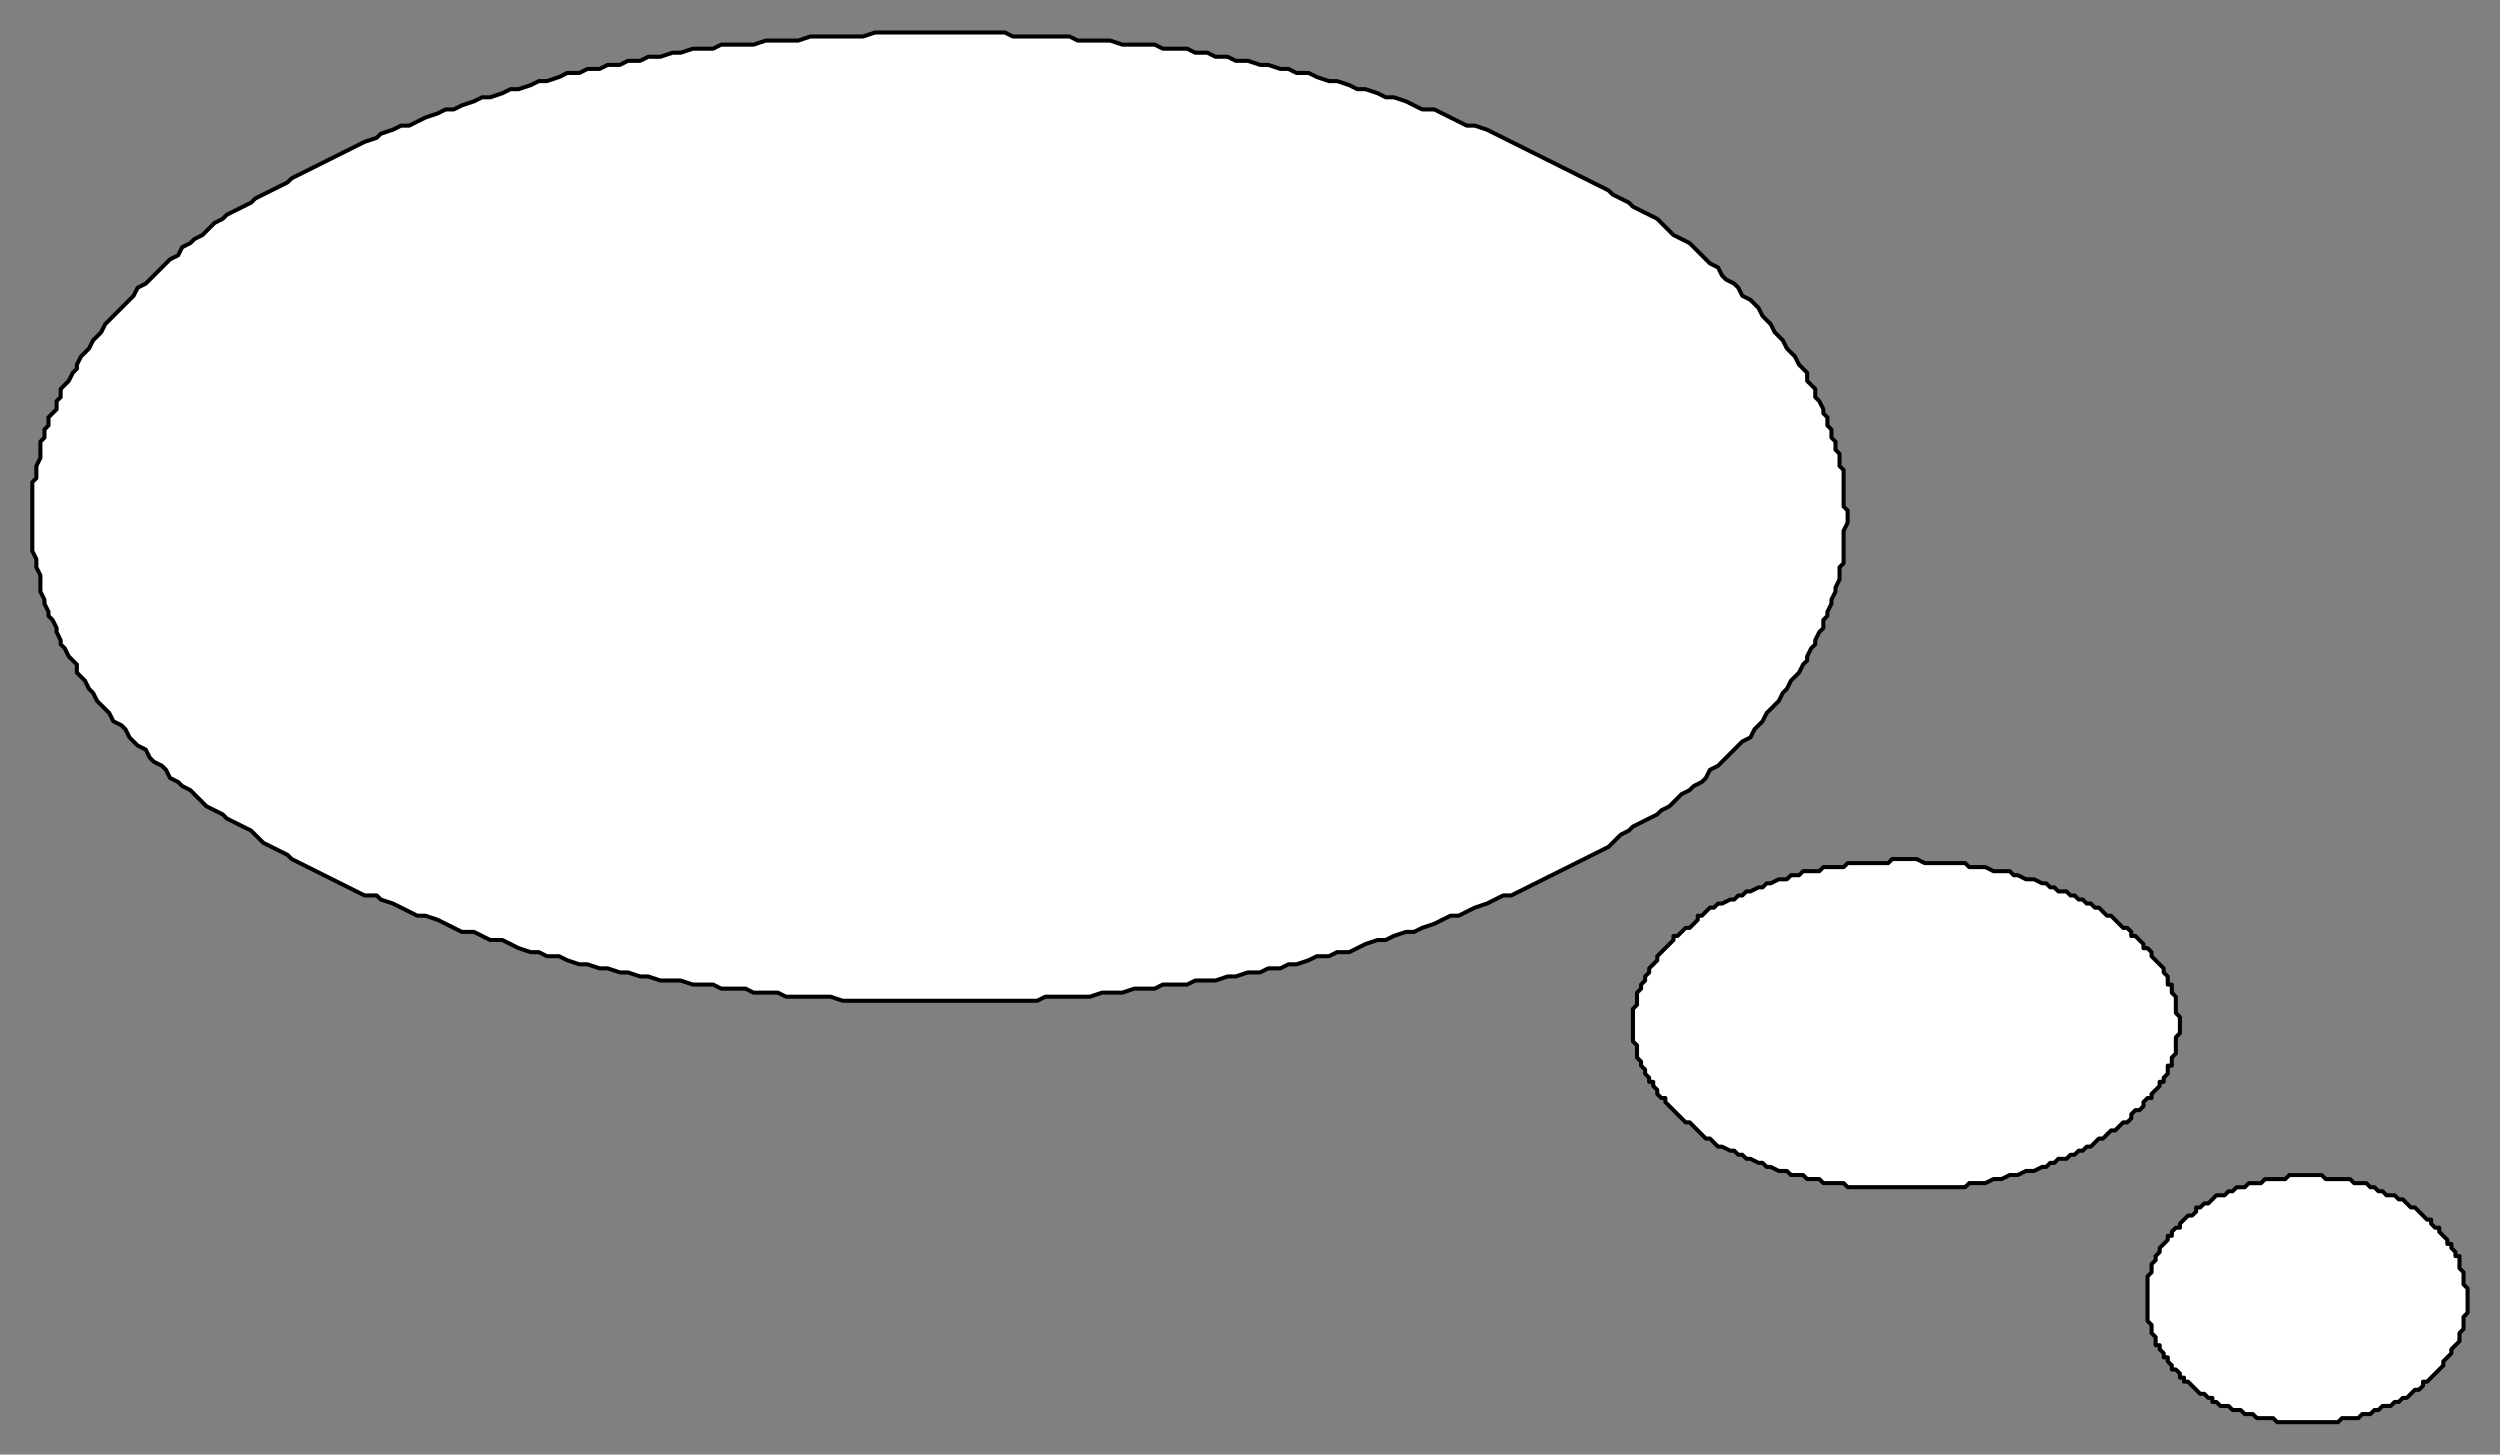 <svg xmlns="http://www.w3.org/2000/svg" fill-rule="evenodd" height="359" preserveAspectRatio="none" stroke-linecap="round" width="617"><rect width="100%" height="100%" fill="#808080" stroke="none"/><path d="M456 128h0v-2l-1-1v-9l-1-1v-3l-1-1v-2l-1-1v-2l-1-1v-2l-1-1v-1l-1-2-1-1v-2l-1-1-1-1v-2l-1-1-1-1-1-2-1-1-1-1-1-2-1-1-1-1-1-2-1-1-1-1-1-2-1-1-1-1-2-1-1-2-1-1-2-1-1-1-1-2-2-1-1-1-1-1-2-2-1-1-2-1-2-1-1-1-2-2-1-1-2-1-2-1-2-1-1-1-2-1-2-1-1-1-2-1-2-1-2-1-2-1-2-1-2-1-2-1-2-1-2-1-2-1-2-1-2-1-2-1-2-1-2-1-3-1h-2l-2-1-2-1-2-1-2-1h-3l-2-1-2-1-3-1h-2l-2-1-3-1h-2l-2-1-3-1h-2l-3-1-2-1h-3l-2-1h-2l-3-1h-2l-3-1h-3l-2-1h-3l-2-1h-3l-2-1h-6l-2-1h-8l-3-1h-8l-2-1h-14l-2-1h-32l-3 1h-13l-3 1h-8l-3 1h-8l-2 1h-5l-3 1h-2l-3 1h-3l-2 1h-3l-2 1h-3l-2 1h-3l-2 1h-3l-2 1-3 1h-2l-2 1-3 1h-2l-2 1-3 1h-2l-2 1-3 1-2 1h-2l-2 1-3 1-2 1-2 1h-2l-2 1-3 1-1 1-3 1-2 1-2 1-2 1-2 1-2 1-2 1-2 1-2 1-2 1-1 1-2 1-2 1-2 1-2 1-1 1-2 1-2 1-2 1-1 1-2 1-2 2-1 1-2 1-1 1-2 1-1 2-2 1-1 1-1 1-2 2-1 1-1 1-2 1-1 2-1 1-1 1-1 1-2 2-1 1-1 1-1 2-1 1-1 1-1 2-1 1-1 1-1 2v1l-1 1-1 2-1 1-1 1v2l-1 1v2l-1 1-1 1v2l-1 1v2l-1 1v4l-1 2v3l-1 1v17l1 2v2l1 2v4l1 2v1l1 2v1l1 1 1 2v1l1 2v1l1 1 1 2 1 1 1 1v2l1 1 1 1 1 2 1 1 1 2 1 1 1 1 1 1 1 2 2 1 1 1 1 2 1 1 1 1 2 1 1 2 1 1 2 1 1 1 1 2 2 1 1 1 2 1 1 1 2 2 1 1 2 1 2 1 1 1 2 1 2 1 2 1 1 1 2 2 2 1 2 1 2 1 1 1 2 1 2 1 2 1 2 1 2 1 2 1 2 1 2 1 2 1h3l1 1 3 1 2 1 2 1 2 1h2l3 1 2 1 2 1 2 1h3l2 1 2 1h3l2 1 2 1 3 1h2l2 1h3l2 1 3 1h2l3 1h2l3 1h2l3 1h2l3 1h5l3 1h5l2 1h6l2 1h6l2 1h11l3 1h48l2-1h11l3-1h5l3-1h5l2-1h6l2-1h5l3-1h2l3-1h3l2-1h3l2-1h2l3-1 2-1h3l2-1h3l2-1 2-1 3-1h2l2-1 3-1h2l2-1 3-1 2-1 2-1h2l2-1 2-1 3-1 2-1 2-1h2l2-1 2-1 2-1 2-1 2-1 2-1 2-1 2-1 2-1 2-1 2-1 2-1 1-1 2-2 2-1 1-1 2-1 2-1 2-1 1-1 2-1 1-1 2-2 2-1 1-1 2-1 1-1 1-2 2-1 1-1 1-1 2-2 1-1 1-1 2-1 1-2 1-1 1-1 1-2 1-1 1-1 1-1 1-2 1-1 1-2 1-1 1-1 1-2 1-1v-1l1-2 1-1v-1l1-2 1-1v-2l1-1v-1l1-2v-1l1-2v-1l1-2v-3l1-1v-8l1-2v-1h0zm82 125h0v-2l-1-1v-1h0v-3l-1-1v-2h-1v-2l-1-1v-1l-1-1h0l-1-1-1-1v-1l-1-1h-1v-1l-1-1-1-1h-1v-1l-1-1h-1l-1-1-1-1-1-1h-1l-1-1-1-1h-1l-1-1h-1l-1-1h-1l-1-1h-1l-1-1h-2l-1-1h-1l-1-1h-1l-2-1h-2l-2-1h-1l-1-1h-4l-2-1h-4l-1-1h-10l-2-1h-6l-1 1h-10l-1 1h-5l-1 1h-4l-1 1h-2l-1 1h-2l-2 1h-1l-1 1h-1l-2 1h-1l-1 1h-1l-1 1h-1l-2 1h-1l-1 1h-1l-1 1-1 1h-1v1l-1 1-1 1h-1l-1 1-1 1h-1v1l-1 1-1 1h0l-1 1-1 1v1l-1 1h0l-1 1v1l-1 1v1l-1 1h0v1l-1 1v3l-1 1h0v7h0v1l1 1v3l1 1v1h0l1 1v1l1 1v1h1v1l1 1v1l1 1h1v1l1 1 1 1h0l1 1 1 1 1 1h1l1 1 1 1h0l1 1 1 1h1l1 1 1 1h1l2 1h1l1 1h1l1 1h1l2 1h1l1 1h1l2 1h2l1 1h3l1 1h3l1 1h5l1 1h29l1-1h4l2-1h2l2-1h2l2-1h2l2-1h1l1-1h1l1-1h2l1-1h1l1-1h1l1-1h1l1-1 1-1h1l1-1 1-1h1l1-1 1-1h1l1-1v-1l1-1h1l1-1v-1l1-1h1v-1l1-1 1-1v-1h1v-1l1-1v-2h1v-2l1-1v-4h0l1-1v-2h0zm71 68h0v-3h0l-1-1v-3h0l-1-1v-3h-1v-1l-1-1v-1h-1v-1l-1-1h0l-1-1v-1h-1l-1-1v-1h-1l-1-1h0l-1-1-1-1h-1l-1-1h0l-1-1h-1l-1-1h-2l-1-1h-1l-1-1h0-1l-1-1h-3l-1-1h-6l-1-1h-8l-1 1h-5l-1 1h-3l-1 1h-2l-1 1h-1l-1 1h-2l-1 1h0l-1 1h-1l-1 1h-1v1l-1 1h-1l-1 1h0l-1 1v1h-1l-1 1v1h-1v1l-1 1h0l-1 1v1l-1 1h0v1l-1 1v2h0l-1 1v3h0v4h0v4h0l1 1v2h0l1 1v2h1v1l1 1v1h1v1l1 1v1h1l1 1v1h1v1h1l1 1 1 1h0l1 1h1l1 1h1v1h1l1 1h2l1 1h2l1 1h2l1 1h4l1 1h15l1-1h4l1-1h2l1-1h1l1-1h2l1-1h1l1-1h1l1-1h0l1-1h1l1-1v-1h1l1-1h0l1-1 1-1h0l1-1v-1l1-1h0l1-1v-1l1-1h0l1-1v-2h0l1-1v-2h0v-1l1-1v-2h0v-1h0z" style="stroke:#000;stroke-width:1;stroke-linejoin:round;fill:#fff"/></svg>
